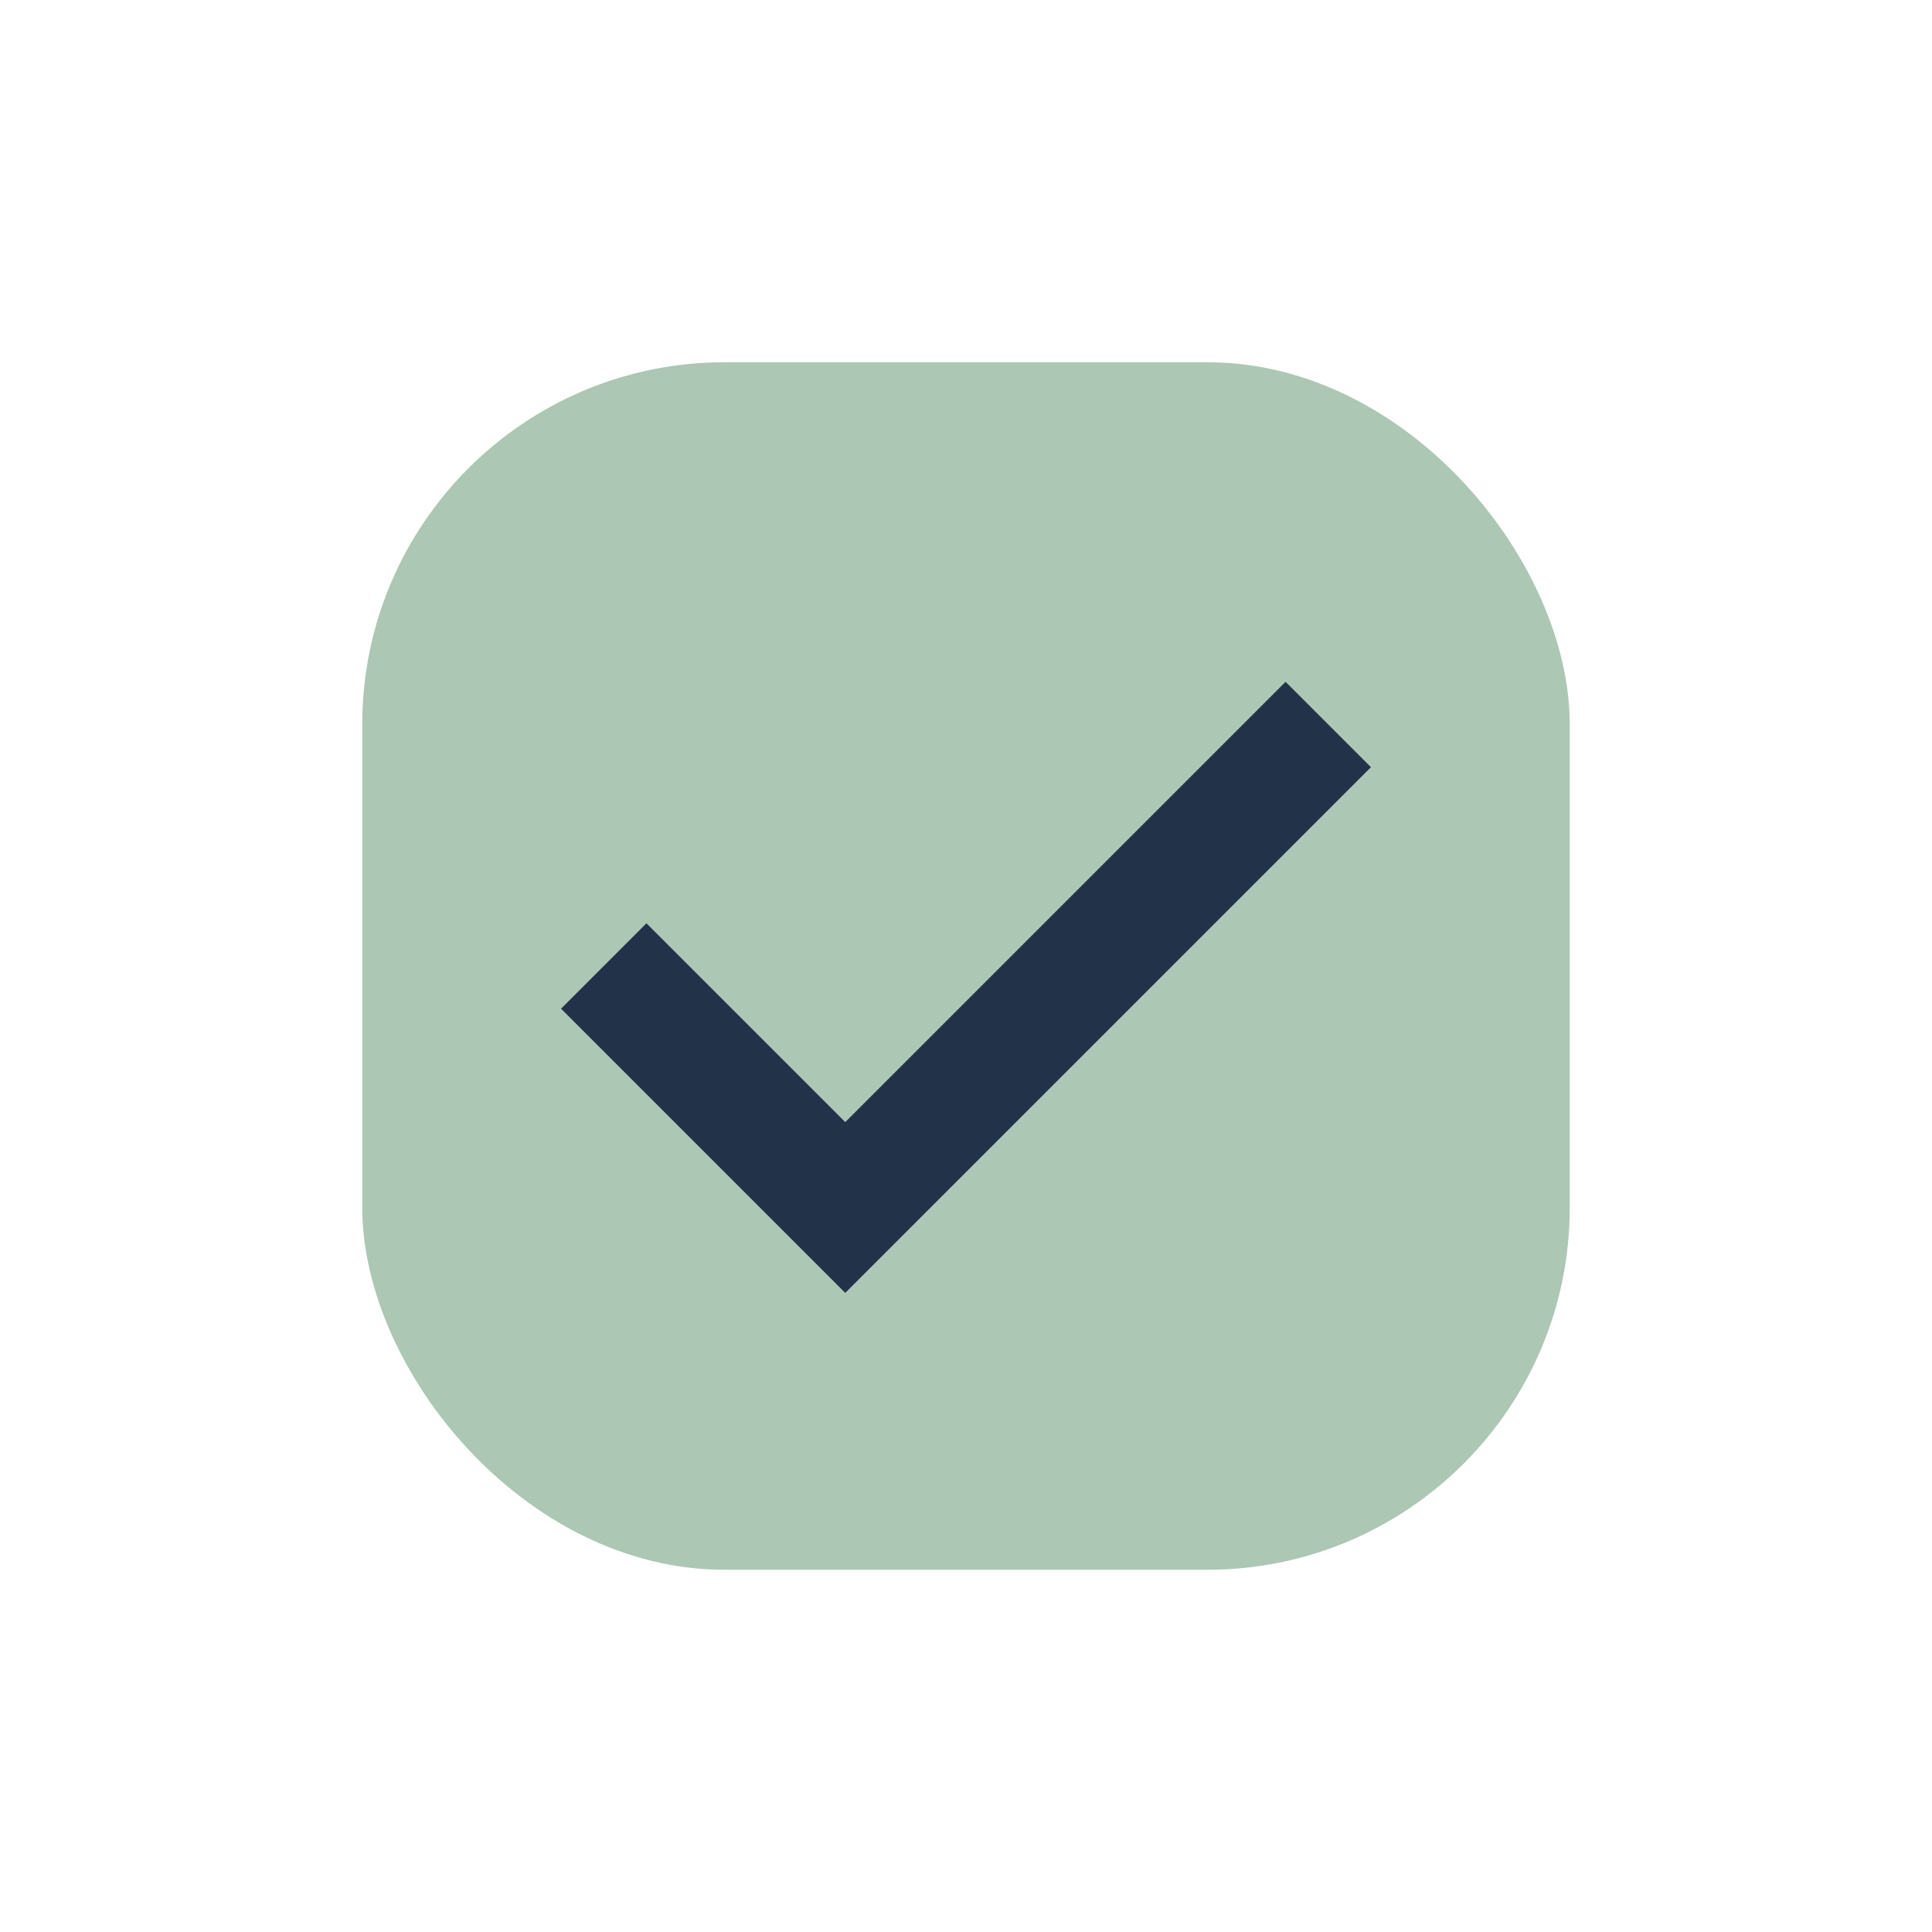 <?xml version="1.0" encoding="UTF-8"?>
<svg xmlns="http://www.w3.org/2000/svg" width="32" height="32" viewBox="0 0 32 32"><rect x="6" y="6" width="20" height="20" rx="6" fill="#ACC7B4"/><path d="M10 16l4 4 8-8" stroke="#223249" stroke-width="2" fill="none"/></svg>